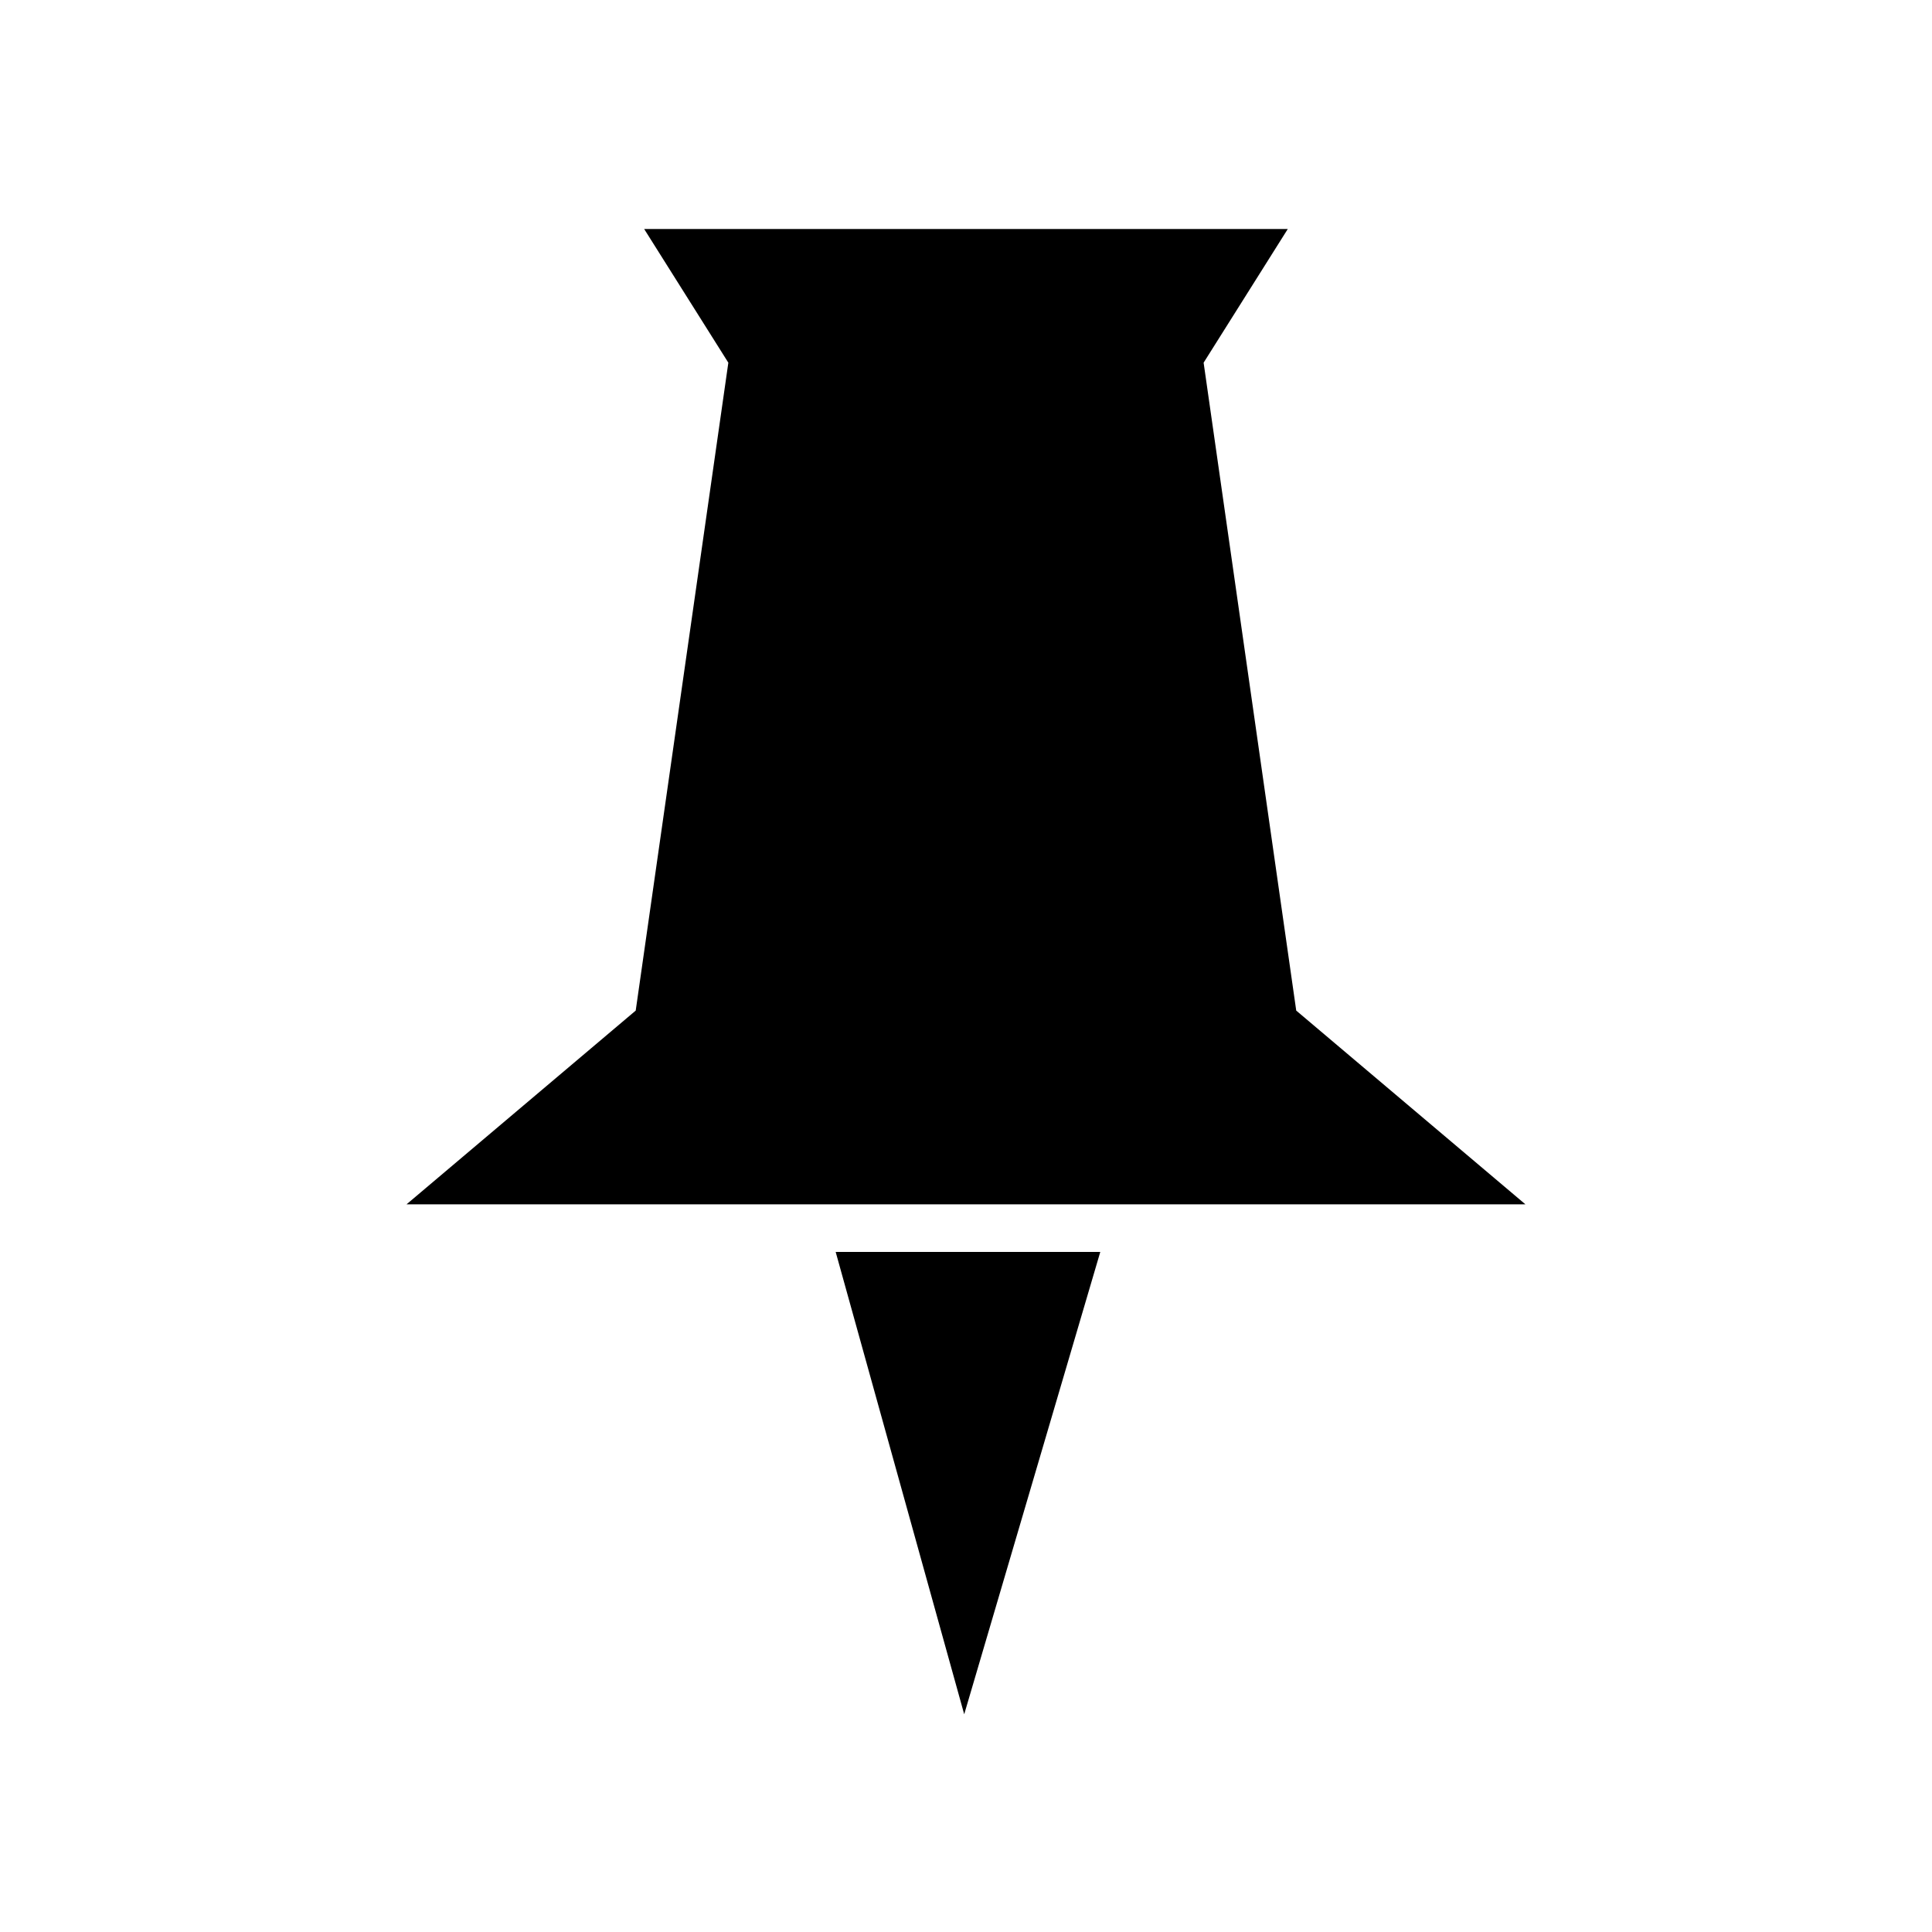 <?xml version="1.0" encoding="UTF-8"?>
<!-- Uploaded to: ICON Repo, www.svgrepo.com, Generator: ICON Repo Mixer Tools -->
<svg fill="#000000" width="800px" height="800px" version="1.1" viewBox="144 144 512 512" xmlns="http://www.w3.org/2000/svg">
 <g>
  <path d="m548.25 463.16-60.734-51.344-24.543-171.7 22.301-35.426h-170.56l22.305 35.426-24.547 171.7-60.734 51.344z"/>
  <path d="m365.46 475.77 34.066 122.53 36.062-122.53z"/>
 </g>
</svg>